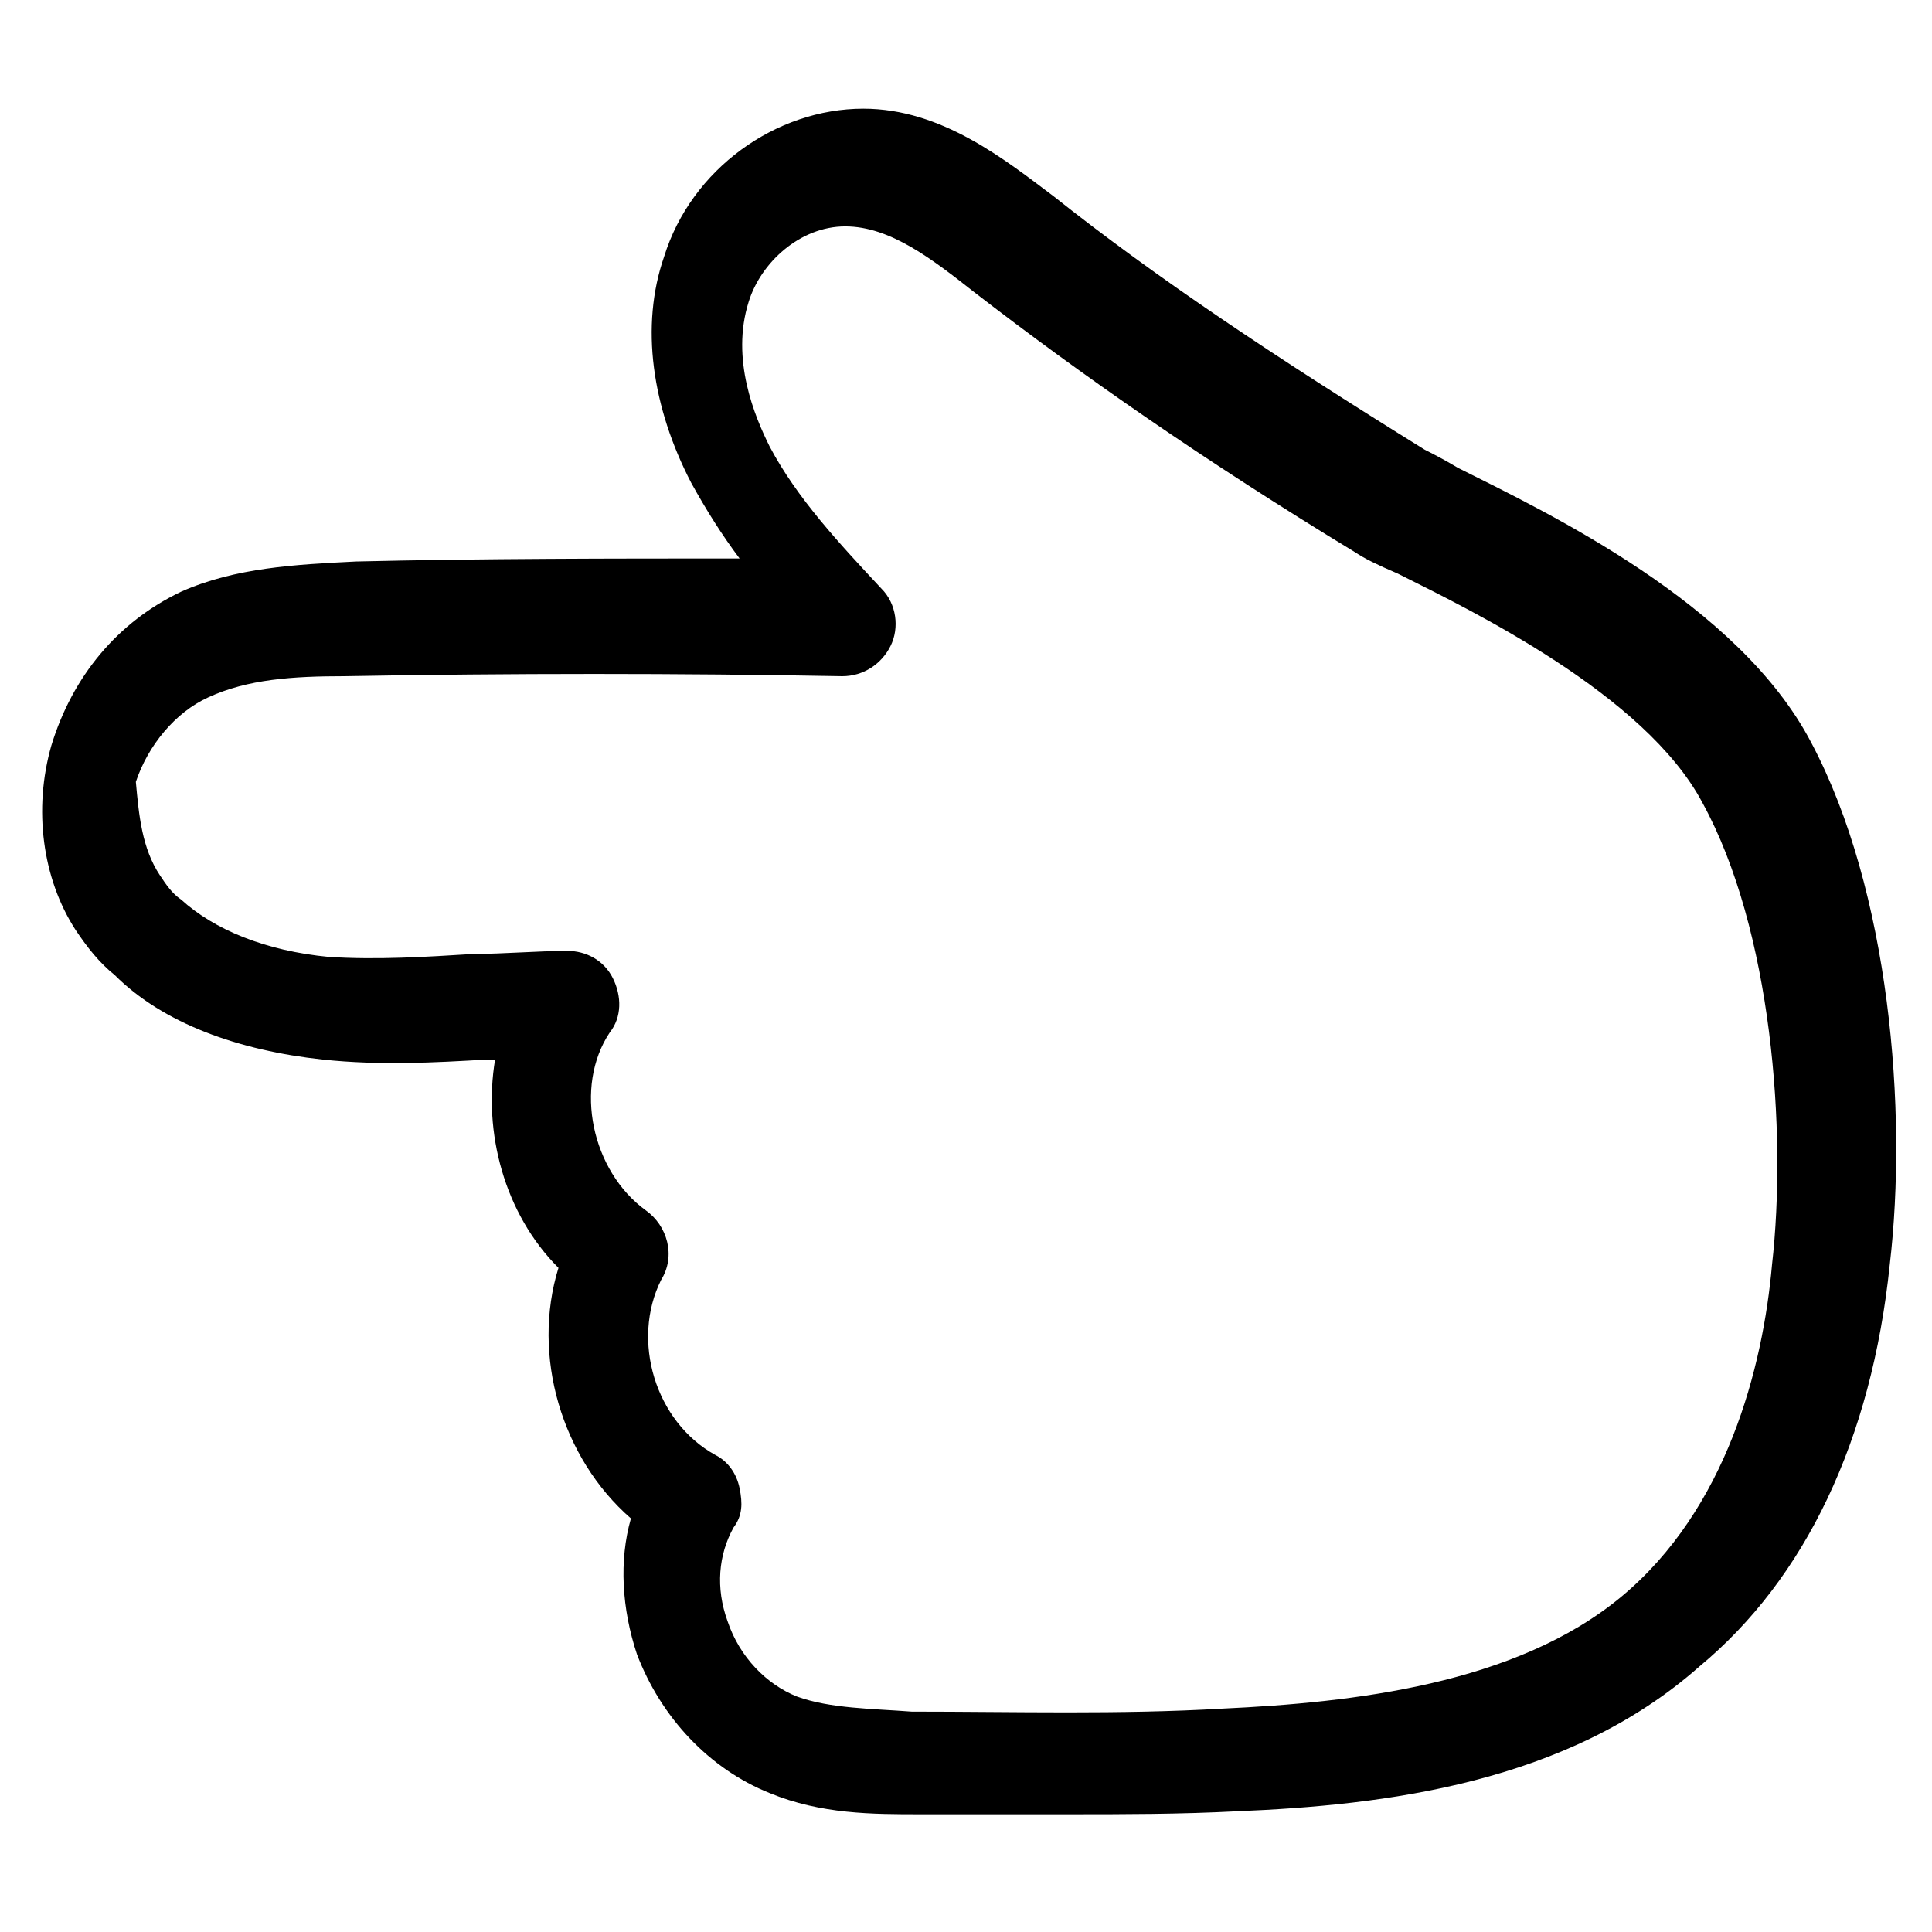 <?xml version="1.0" encoding="utf-8"?>
<!-- Generator: Adobe Illustrator 22.0.1, SVG Export Plug-In . SVG Version: 6.00 Build 0)  -->
<svg version="1.1" id="lni_lni-pointer-left" xmlns="http://www.w3.org/2000/svg" xmlns:xlink="http://www.w3.org/1999/xlink"
	 x="0px" y="0px" viewBox="0 0 64 64" style="enable-background:new 0 0 64 64;" xml:space="preserve">
<g>
	<path d="M35.4,60.1c-1.7,0-3.3,0-4.9,0c-1.6,0-3.3,0-5-0.7c-2-0.8-3.6-2.5-4.4-4.6c-0.5-1.5-0.6-3.1-0.2-4.5
		c-2.3-2-3.3-5.4-2.4-8.3c-1.8-1.8-2.5-4.5-2.1-6.9c-0.1,0-0.2,0-0.3,0c-1.7,0.1-3.5,0.2-5.4,0c-2.8-0.3-5.3-1.2-6.9-2.8
		c0,0,0,0,0,0c-0.5-0.4-0.9-0.9-1.3-1.5c-1.1-1.7-1.4-4-0.8-6.1c0.7-2.3,2.2-4.1,4.3-5.1c1.8-0.8,3.8-0.9,5.8-1
		c4.2-0.1,8.5-0.1,12.7-0.1c-0.6-0.8-1.1-1.6-1.6-2.5c-1.3-2.5-1.7-5.2-0.9-7.5c0.9-2.9,3.7-4.9,6.6-4.9c2.6,0,4.7,1.7,6.3,2.9
		c3.4,2.7,7.3,5.3,12.3,8.4c0.2,0.1,0.6,0.3,1.1,0.6c3,1.5,9.3,4.5,11.7,9.1c2.6,4.9,3.2,12.2,2.6,17.3c-0.6,5.8-2.8,10.4-6.3,13.3
		C51.9,59.1,45.8,59.8,41,60C39.1,60.1,37.2,60.1,35.4,60.1z M18.8,31.5c0.6,0,1.2,0.3,1.5,0.9c0.3,0.6,0.3,1.3-0.1,1.8
		c-1.2,1.8-0.6,4.6,1.2,5.9c0.7,0.5,1,1.5,0.5,2.3c-1,2-0.2,4.7,1.8,5.8c0.4,0.2,0.7,0.6,0.8,1.1s0.1,0.9-0.2,1.3
		c-0.5,0.9-0.6,2-0.2,3.1c0.4,1.2,1.3,2.1,2.3,2.5c1.1,0.4,2.5,0.4,3.8,0.5c3.4,0,6.9,0.1,10.3-0.1c4.3-0.2,9.7-0.8,13.2-3.7
		c3.5-2.9,4.7-7.6,5-11c0.5-4.4,0-11.1-2.3-15.3c-1.9-3.6-7.7-6.4-10.1-7.6c-0.7-0.3-1.1-0.5-1.4-0.7c-5.1-3.1-9.1-5.9-12.6-8.6
		c-1.4-1.1-2.8-2.2-4.3-2.2c0,0,0,0,0,0c-1.5,0-2.8,1.2-3.2,2.5c-0.6,1.9,0.2,3.8,0.7,4.8c0.9,1.7,2.3,3.2,3.7,4.7
		c0.5,0.5,0.6,1.3,0.3,1.9c-0.3,0.6-0.9,1-1.6,1c-5.4-0.1-11-0.1-16.5,0c-1.7,0-3.2,0.1-4.5,0.7c-1.1,0.5-2,1.6-2.4,2.8
		C4.6,27,4.7,28.1,5.3,29c0.2,0.3,0.4,0.6,0.7,0.8c1.1,1,2.8,1.7,4.9,1.9c1.6,0.1,3.2,0,4.8-0.1C16.7,31.6,17.8,31.5,18.8,31.5
		C18.8,31.5,18.8,31.5,18.8,31.5z"/>
</g>
</svg>
